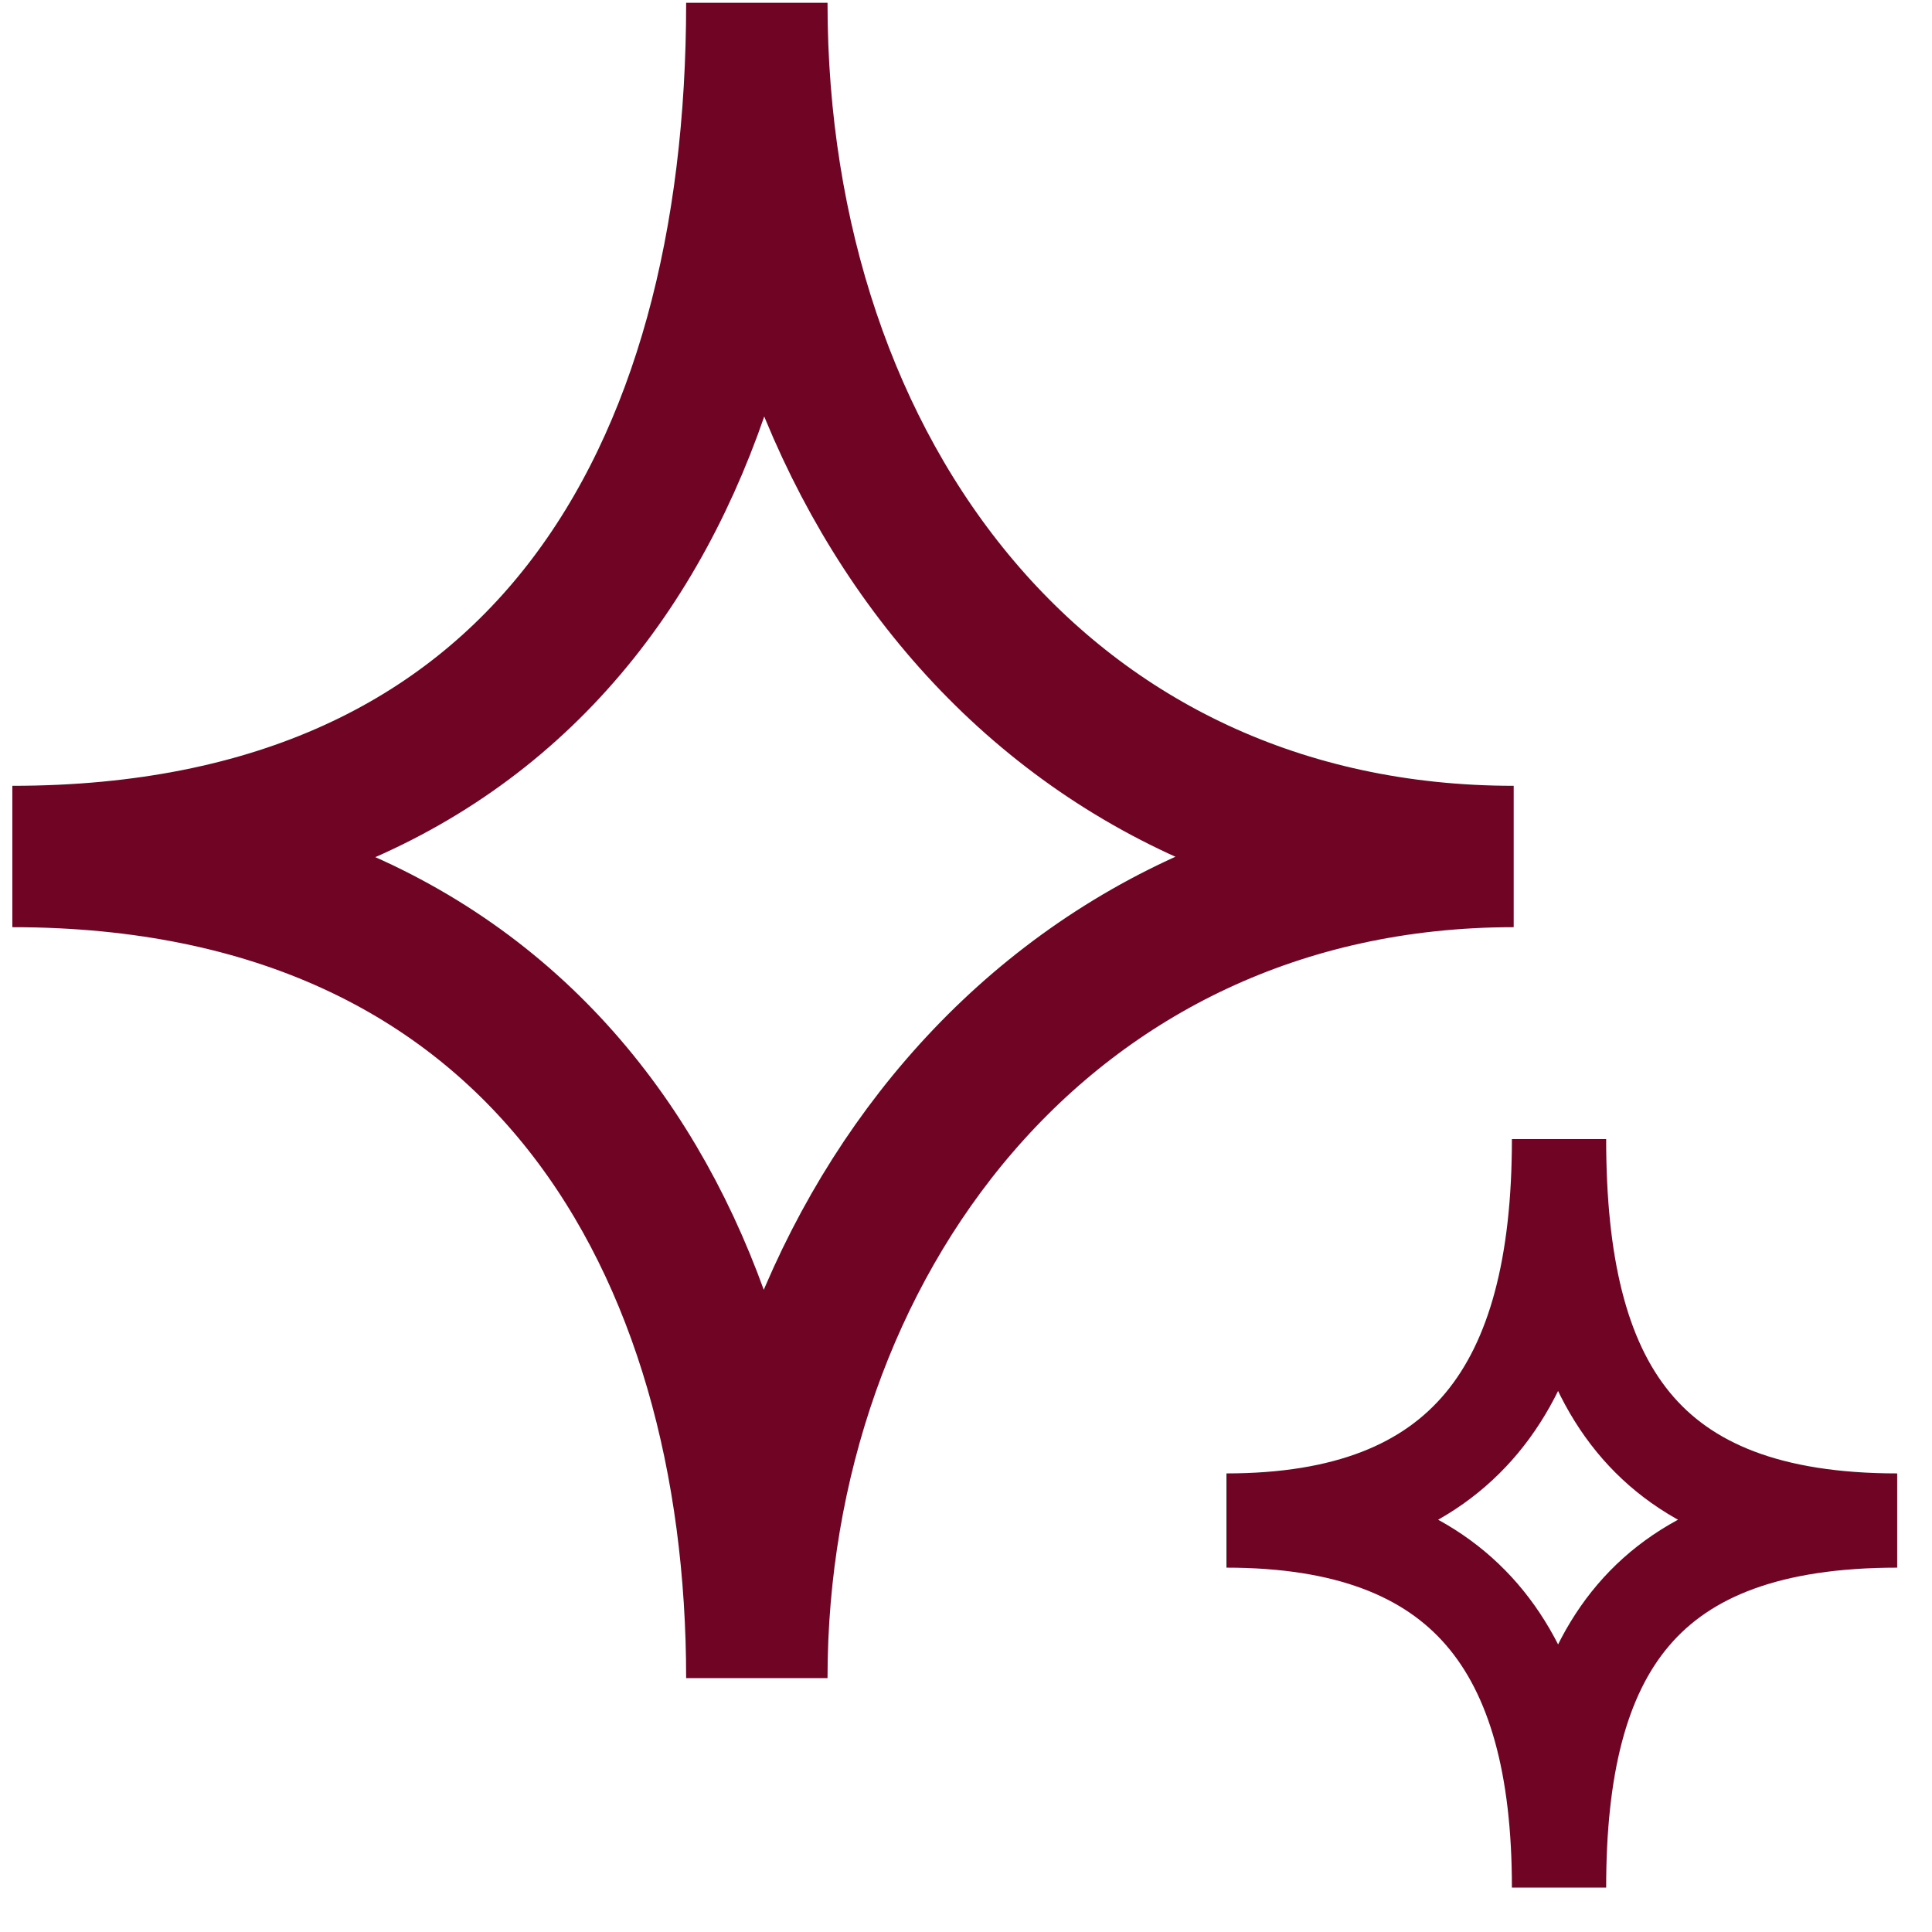 <svg width="41" height="41" viewBox="0 0 41 41" fill="none" xmlns="http://www.w3.org/2000/svg">
<path d="M0.262 18.176C11.541 18.176 16.061 10.119 16.061 0.059C16.061 10.082 22.21 18.176 32.123 18.176C22.174 18.176 16.061 26.475 16.061 35.612C16.061 26.512 11.541 18.176 0.262 18.176Z" stroke="#700424" stroke-width="3"/>
<path d="M26.027 32.268C31.066 32.268 33.085 29.445 33.085 24.174C33.085 29.385 34.88 32.268 40.261 32.268C34.898 32.268 33.085 35.022 33.085 40.058C33.085 34.983 31.066 32.268 26.027 32.268Z" stroke="#700424" stroke-width="2"/>
</svg>
